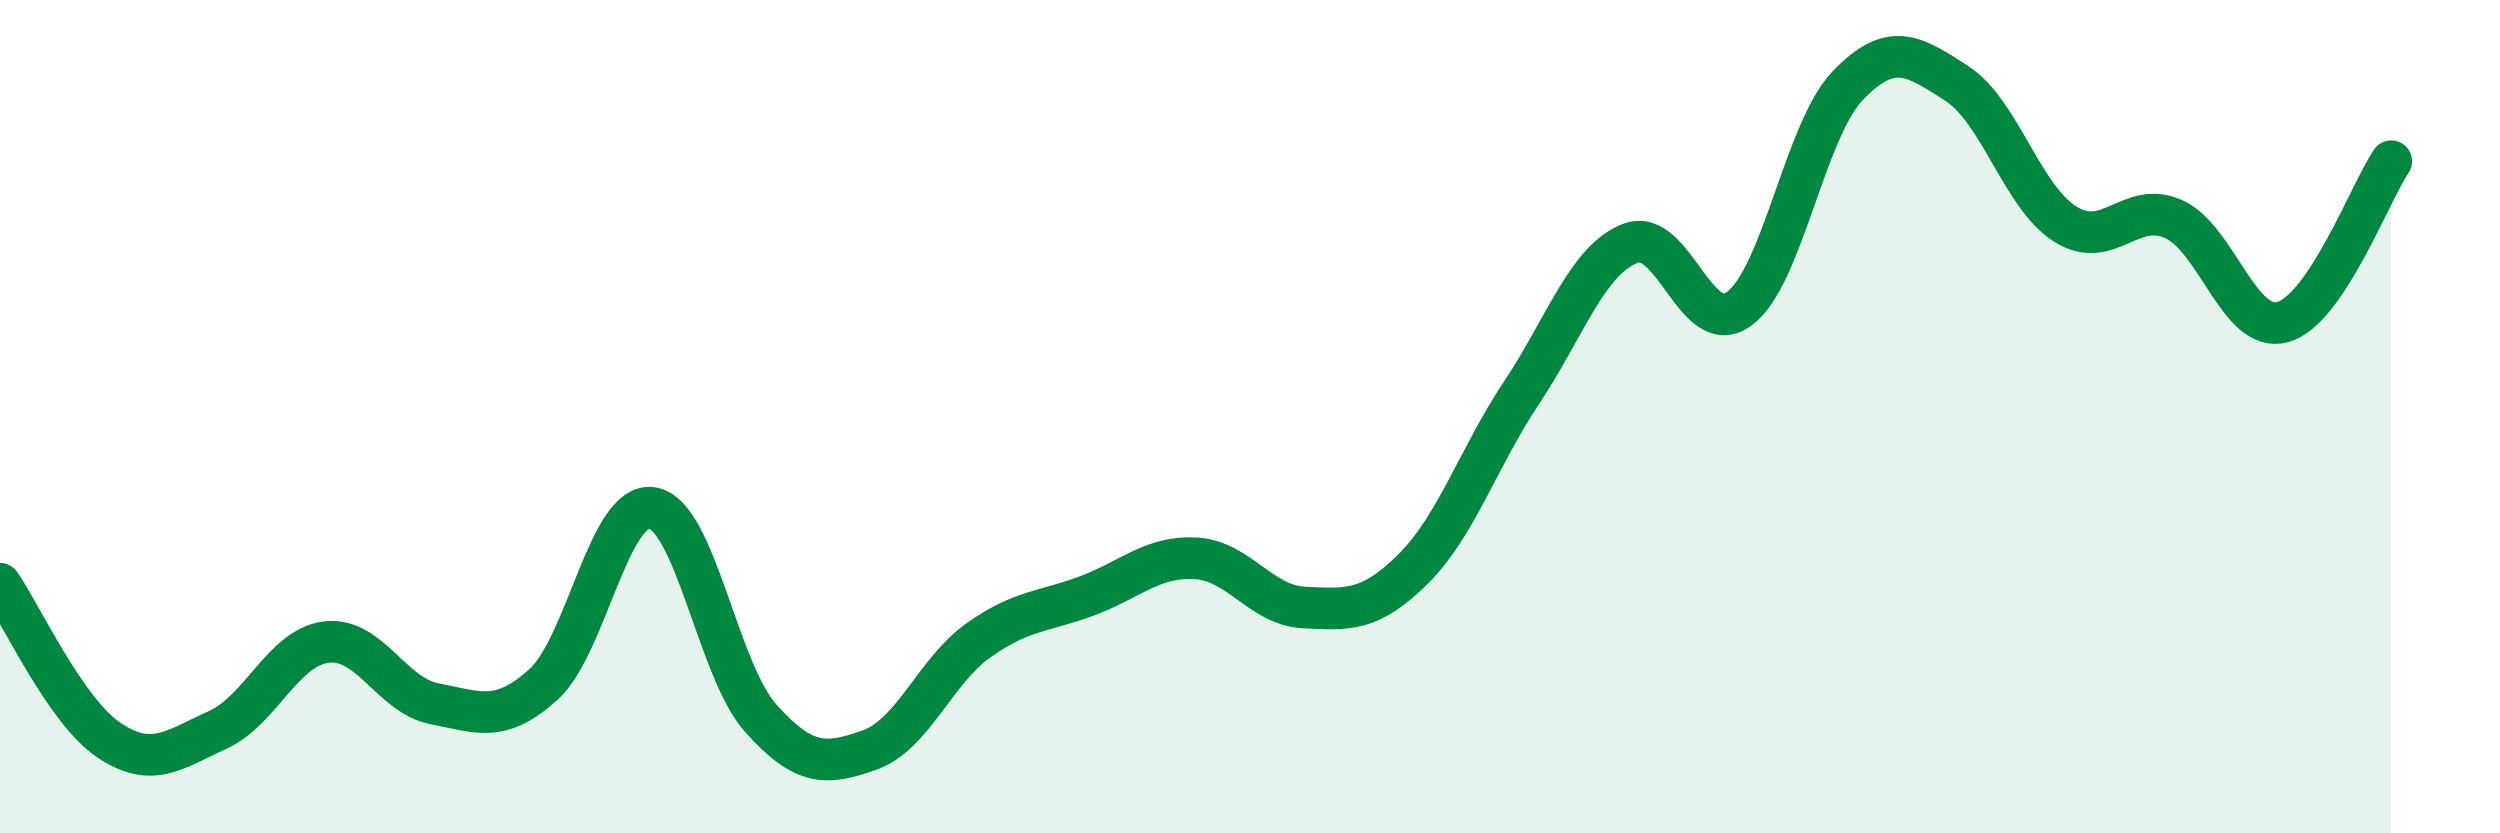 
    <svg width="60" height="20" viewBox="0 0 60 20" xmlns="http://www.w3.org/2000/svg">
      <path
        d="M 0,14.01 C 0.52,14.76 1.57,17.06 2.61,17.76 C 3.65,18.46 4.18,17.99 5.22,17.52 C 6.26,17.05 6.79,15.54 7.83,15.41 C 8.87,15.28 9.39,16.69 10.43,16.89 C 11.47,17.09 12,17.37 13.04,16.43 C 14.08,15.49 14.61,12.03 15.65,12.19 C 16.69,12.35 17.22,16.08 18.26,17.24 C 19.3,18.4 19.83,18.37 20.87,18 C 21.91,17.63 22.44,16.11 23.48,15.37 C 24.52,14.63 25.05,14.69 26.09,14.3 C 27.13,13.91 27.66,13.34 28.7,13.4 C 29.74,13.46 30.26,14.53 31.3,14.58 C 32.34,14.63 32.87,14.69 33.91,13.66 C 34.95,12.63 35.48,10.98 36.52,9.42 C 37.56,7.86 38.09,6.24 39.13,5.84 C 40.17,5.44 40.7,8.17 41.74,7.41 C 42.78,6.65 43.31,3.13 44.35,2.05 C 45.39,0.97 45.92,1.33 46.96,2 C 48,2.67 48.53,4.73 49.57,5.38 C 50.61,6.03 51.13,4.79 52.17,5.26 C 53.21,5.73 53.74,8.01 54.78,7.73 C 55.82,7.45 56.87,4.64 57.39,3.87L57.39 20L0 20Z"
        fill="#008740"
        opacity="0.1"
        stroke-linecap="round"
        stroke-linejoin="round"
      />
      <path
        d="M 0,14.01 C 0.52,14.76 1.57,17.06 2.61,17.76 C 3.65,18.46 4.18,17.99 5.22,17.52 C 6.26,17.05 6.79,15.54 7.83,15.41 C 8.87,15.28 9.39,16.69 10.43,16.89 C 11.47,17.09 12,17.37 13.04,16.43 C 14.08,15.49 14.61,12.03 15.65,12.19 C 16.69,12.35 17.22,16.08 18.26,17.24 C 19.3,18.4 19.83,18.37 20.87,18 C 21.91,17.63 22.44,16.11 23.48,15.37 C 24.52,14.63 25.05,14.69 26.09,14.3 C 27.13,13.91 27.66,13.34 28.7,13.4 C 29.74,13.46 30.26,14.53 31.3,14.58 C 32.34,14.63 32.87,14.69 33.91,13.66 C 34.95,12.63 35.48,10.98 36.52,9.42 C 37.56,7.86 38.09,6.24 39.13,5.84 C 40.17,5.44 40.7,8.17 41.74,7.41 C 42.78,6.65 43.31,3.13 44.35,2.05 C 45.39,0.97 45.92,1.33 46.96,2 C 48,2.67 48.53,4.73 49.57,5.38 C 50.61,6.03 51.13,4.79 52.17,5.26 C 53.21,5.73 53.74,8.01 54.78,7.73 C 55.82,7.45 56.87,4.64 57.39,3.87"
        stroke="#008740"
        stroke-width="1"
        fill="none"
        stroke-linecap="round"
        stroke-linejoin="round"
      />
    </svg>
  